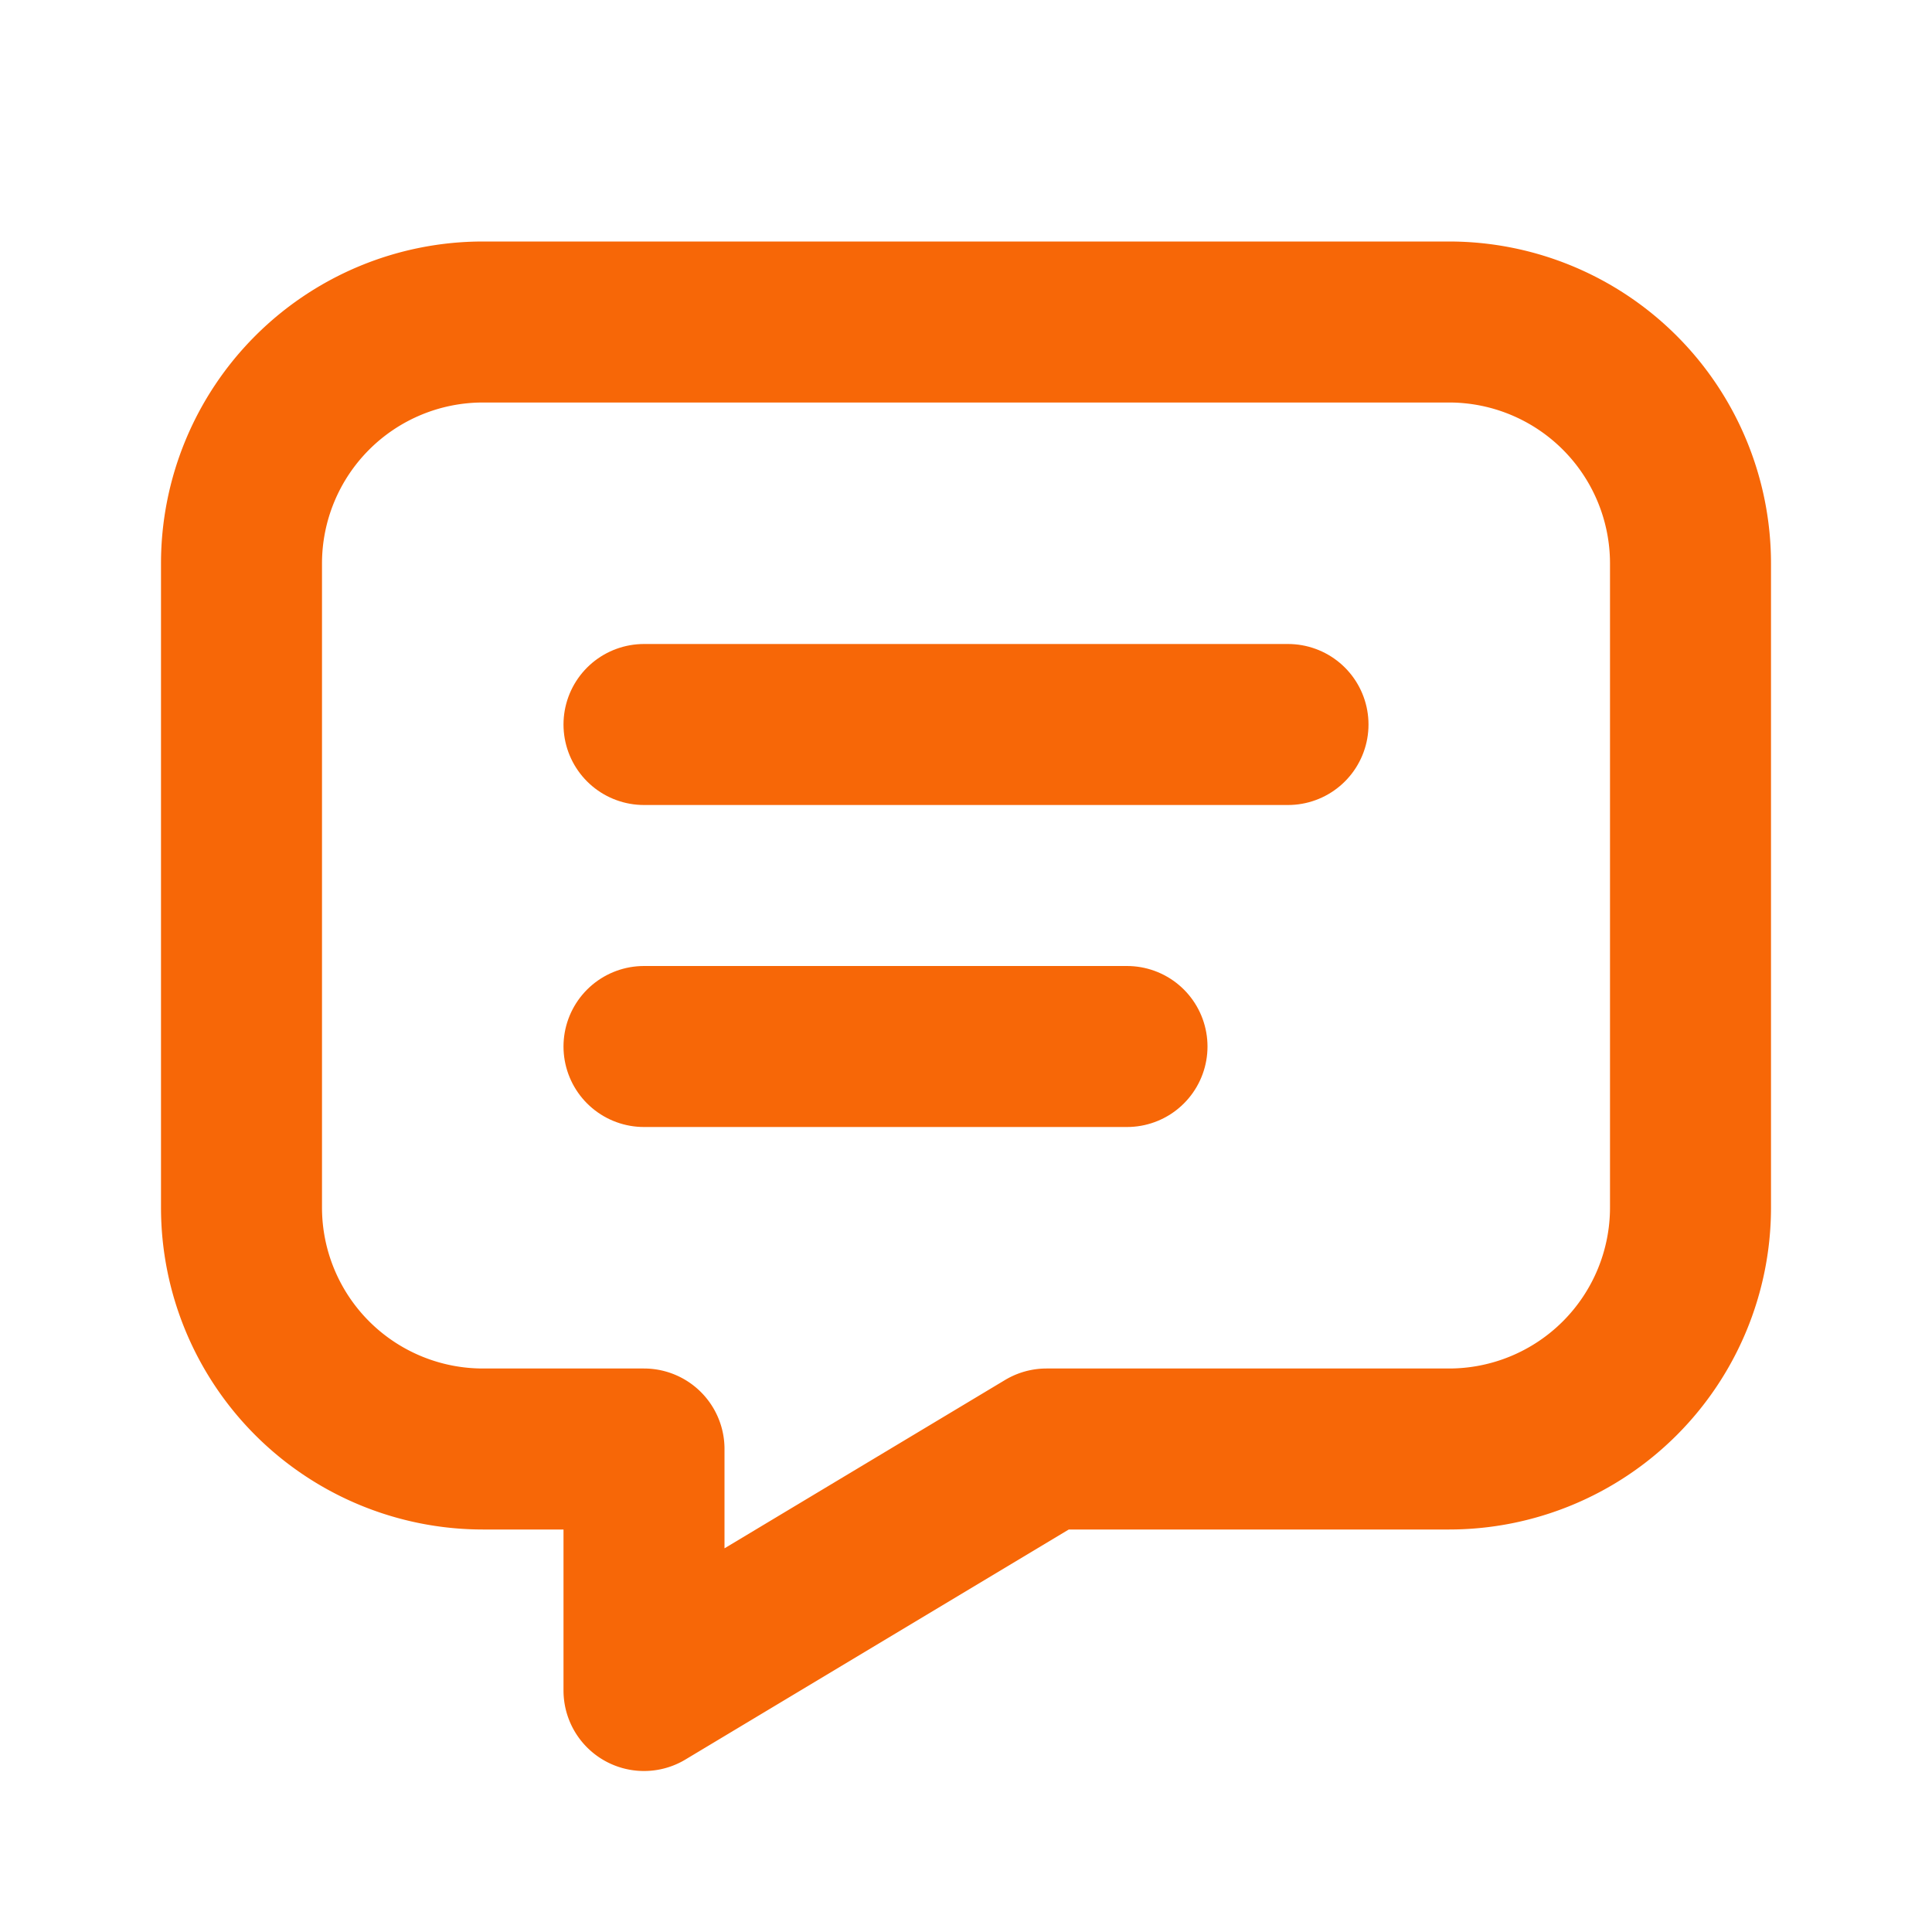 <svg xmlns="http://www.w3.org/2000/svg" width="24" height="24" viewBox="0 0 24 24" fill="none" stroke="#f76707" stroke-width="2" stroke-linecap="round" stroke-linejoin="round" class="icon icon-tabler icons-tabler-outline icon-tabler-message"><path stroke="none" d="M0 0h24v24H0z" fill="none"/><path d="M8 9h8" /><path d="M8 13h6" /><path d="M18 4a3 3 0 0 1 3 3v8a3 3 0 0 1 -3 3h-5l-5 3v-3h-2a3 3 0 0 1 -3 -3v-8a3 3 0 0 1 3 -3h12z" /></svg>